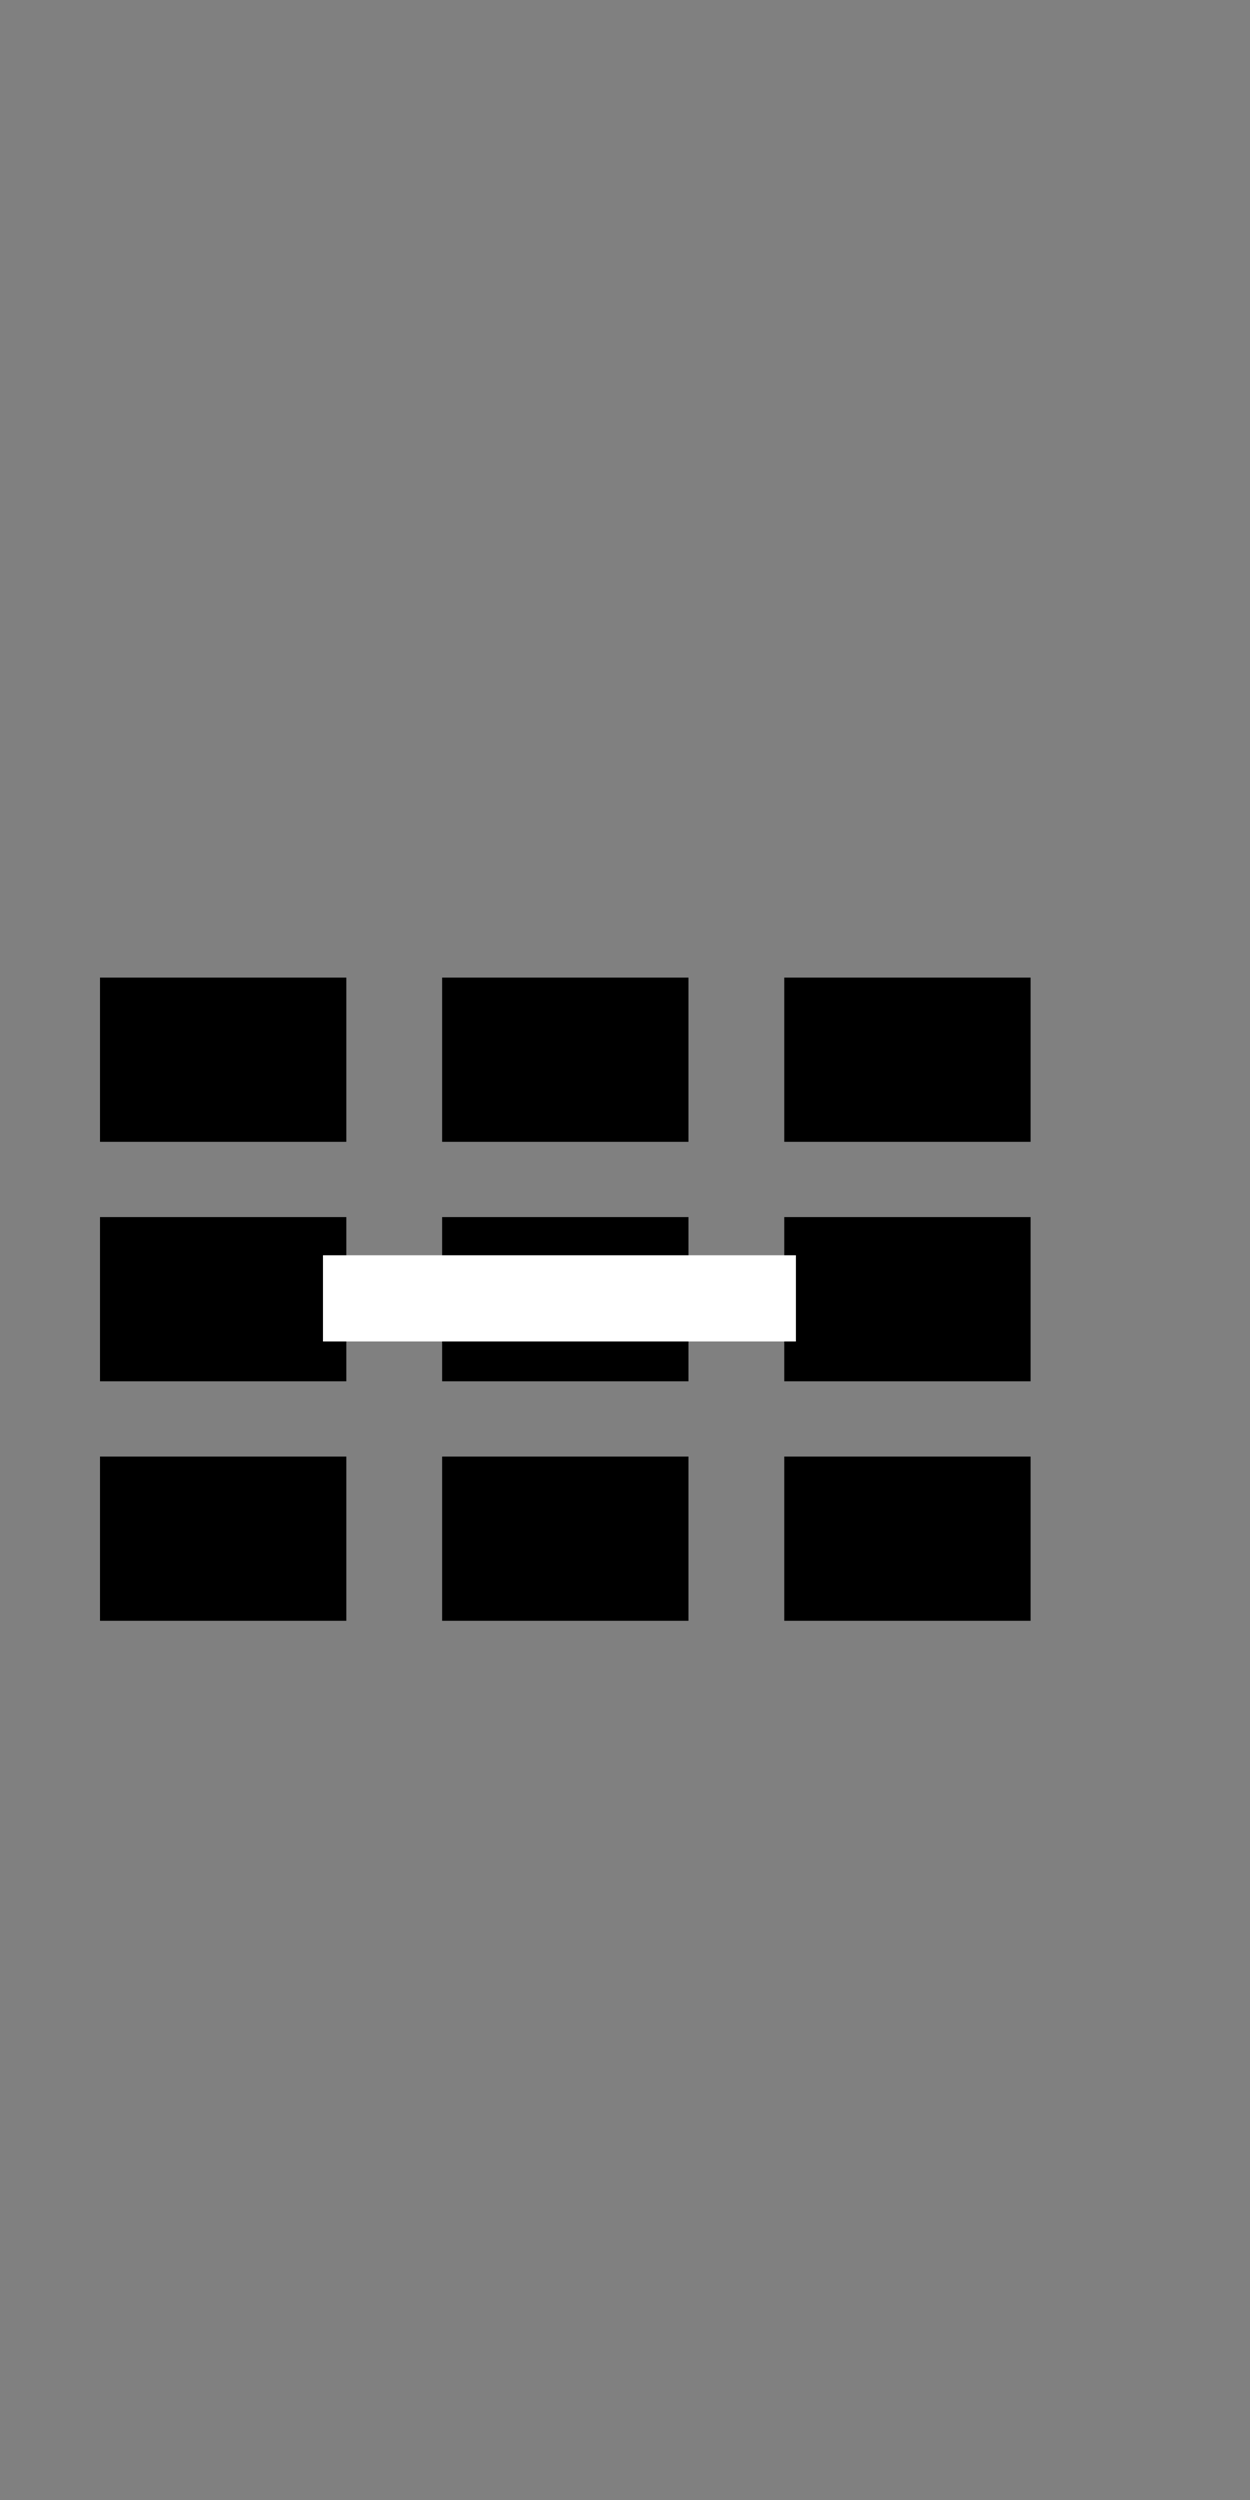 <?xml version="1.0" encoding="utf-8"?>
<!-- Generator: Adobe Illustrator 16.0.0, SVG Export Plug-In . SVG Version: 6.00 Build 0)  -->
<!DOCTYPE svg PUBLIC "-//W3C//DTD SVG 1.1//EN" "http://www.w3.org/Graphics/SVG/1.1/DTD/svg11.dtd">
<svg version="1.1" id="Layer_1" xmlns="http://www.w3.org/2000/svg" xmlns:xlink="http://www.w3.org/1999/xlink" x="0px" y="0px"
	 width="90px" height="180px" viewBox="0 0 90 180" enable-background="new 0 0 90 180" xml:space="preserve">
<rect x="0" y="0" width="90" height="180" fill="#808080" stroke="none"/>
<g>
	<rect x="7.2" y="70.387" width="17.735" height="11.824"/>
	<rect x="31.834" y="70.387" width="17.736" height="11.824"/>
	<rect x="56.467" y="70.387" width="17.736" height="11.824"/>
	<rect x="7.2" y="87.63" width="17.735" height="11.823"/>
	<rect x="31.834" y="87.63" width="17.736" height="11.823"/>
	<rect x="56.467" y="87.63" width="17.736" height="11.823"/>
	<rect x="7.2" y="104.873" width="17.735" height="11.824"/>
	<rect x="31.834" y="104.873" width="17.736" height="11.824"/>
	<rect x="56.467" y="104.873" width="17.736" height="11.824"/>
</g>
<g>
	<path fill="#FFFFFF" d="M43.531,96.585H23.254V90.38h20.277h-0.018h13.793v6.205H43.514H43.531z"/>
</g>
</svg>
